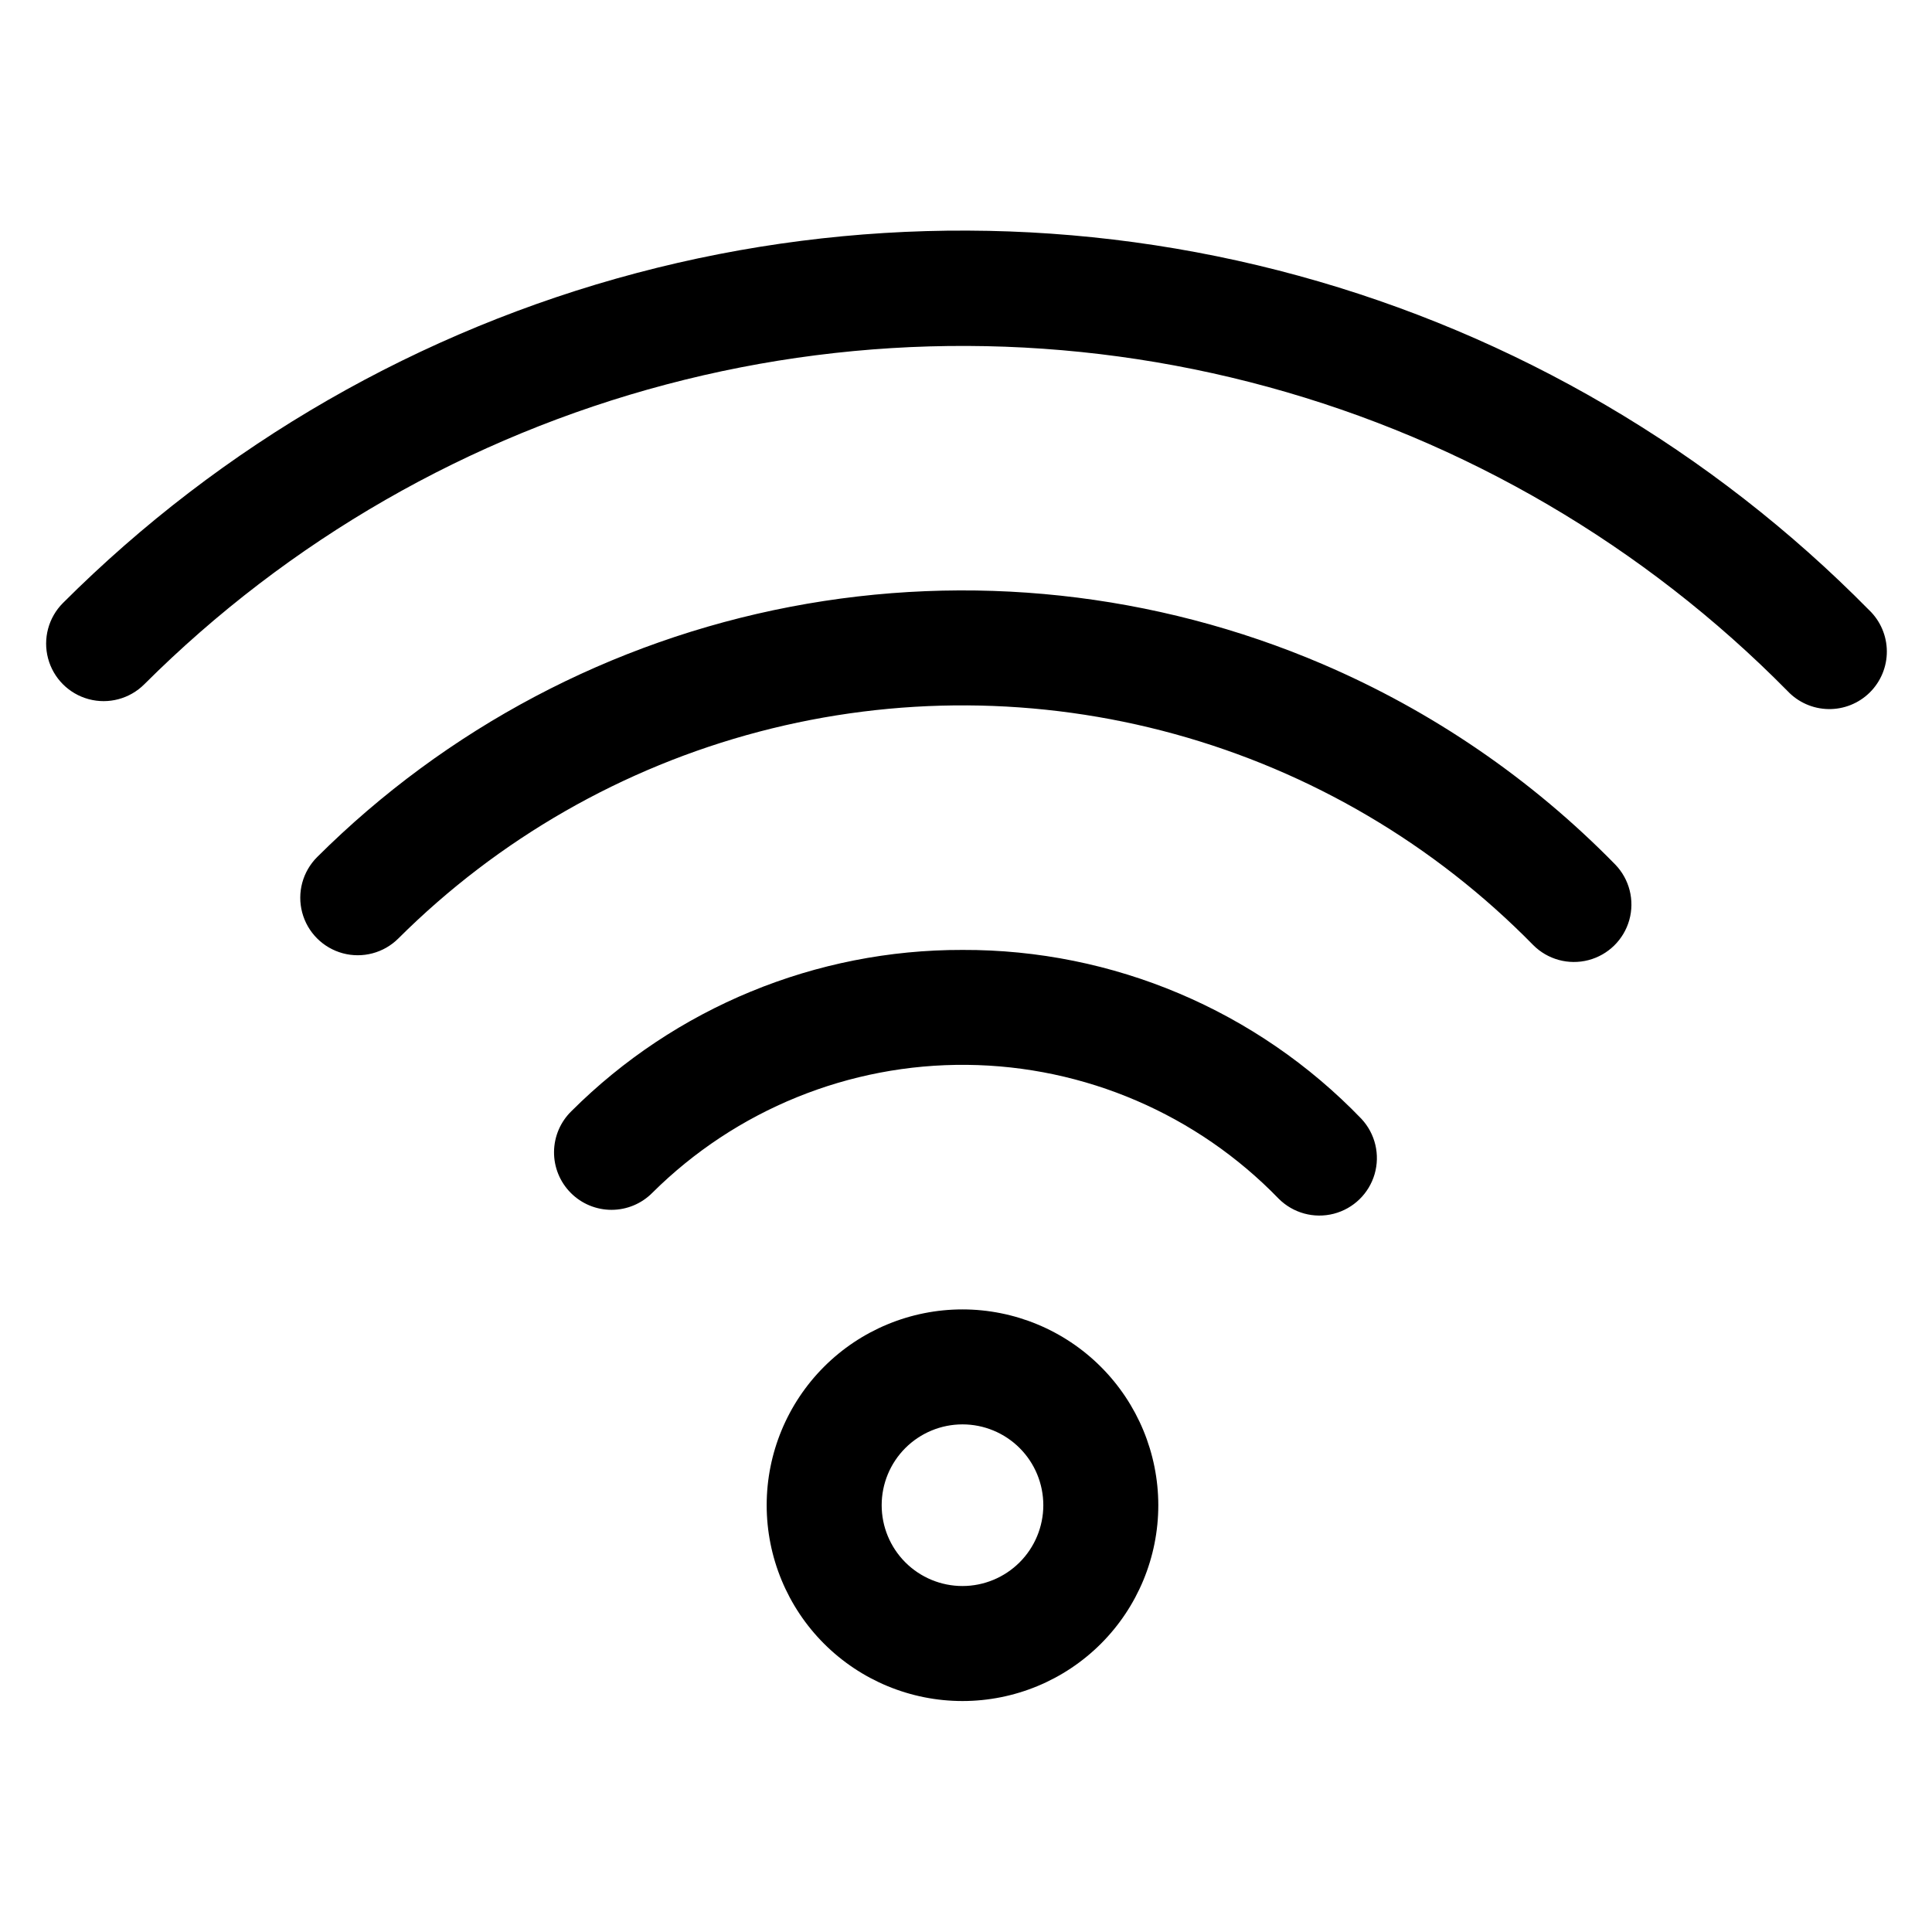 <?xml version="1.0" encoding="UTF-8"?>
<!-- Uploaded to: SVG Repo, www.svgrepo.com, Generator: SVG Repo Mixer Tools -->
<svg fill="#000000" width="800px" height="800px" version="1.1" viewBox="144 144 512 512" xmlns="http://www.w3.org/2000/svg">
 <path d="m420.49 542.9c0-5.684-2.254-11.133-6.269-15.148-4.019-4.019-9.469-6.277-15.148-6.277-5.684 0-11.129 2.258-15.148 6.273-4.016 4.016-6.273 9.465-6.273 15.148 0 5.68 2.258 11.129 6.277 15.148 4.016 4.016 9.465 6.269 15.148 6.269 5.676-0.008 11.121-2.266 15.133-6.281 4.016-4.012 6.273-9.457 6.281-15.133zm30.473 0c0 13.762-5.469 26.961-15.199 36.695-9.734 9.73-22.934 15.195-36.695 15.195-13.762 0-26.961-5.469-36.695-15.199-9.73-9.734-15.195-22.934-15.195-36.695 0-13.762 5.469-26.961 15.203-36.695 9.73-9.73 22.934-15.195 36.695-15.195 13.758 0.016 26.945 5.488 36.672 15.219 9.73 9.727 15.199 22.918 15.215 36.676zm-51.887-147.16c-38.848-0.094-76.137 15.273-103.63 42.715-2.922 2.836-4.582 6.719-4.621 10.789-0.039 4.07 1.555 7.984 4.422 10.871 2.867 2.891 6.769 4.512 10.84 4.504 4.07-0.008 7.965-1.645 10.82-4.543 22.133-21.98 52.145-34.184 83.336-33.879 31.191 0.309 60.961 13.094 82.656 35.504 3.812 3.793 9.34 5.297 14.551 3.957 5.207-1.34 9.324-5.324 10.832-10.488 1.504-5.16 0.18-10.734-3.492-14.668-27.645-28.73-65.84-44.906-105.71-44.762zm95.395-75.75c29.09 12.453 55.453 30.5 77.586 53.117 3.766 3.891 5.184 9.492 3.723 14.711-1.465 5.215-5.59 9.262-10.832 10.625-5.242 1.367-10.816-0.156-14.637-3.996-26.168-26.688-58.93-45.973-94.961-55.902-36.031-9.93-74.047-10.148-110.19-0.637-36.145 9.516-69.125 28.422-95.602 54.805-3.856 3.84-9.469 5.332-14.723 3.914-5.254-1.422-9.352-5.535-10.75-10.797-1.398-5.258 0.117-10.867 3.973-14.707 34.25-34.109 77.914-57.199 125.39-66.312 47.469-9.109 96.582-3.824 141.03 15.18zm144.91-14.258c-41.73-42.379-93.93-72.969-151.3-88.664-57.367-15.699-117.87-15.945-175.36-0.715-57.496 15.227-109.94 45.391-152.02 87.43-3.856 3.844-5.363 9.453-3.961 14.711 1.402 5.262 5.504 9.375 10.762 10.789 5.254 1.418 10.867-0.082 14.723-3.926 38.297-38.207 86.012-65.621 138.31-79.461 52.297-13.844 107.32-13.621 159.51 0.645 52.184 14.262 99.676 42.059 137.66 80.578 2.809 2.988 6.711 4.719 10.816 4.793 4.102 0.078 8.062-1.508 10.984-4.391 2.918-2.887 4.551-6.828 4.527-10.93-0.023-4.106-1.707-8.027-4.66-10.875z" fill-rule="evenodd"/>
</svg>